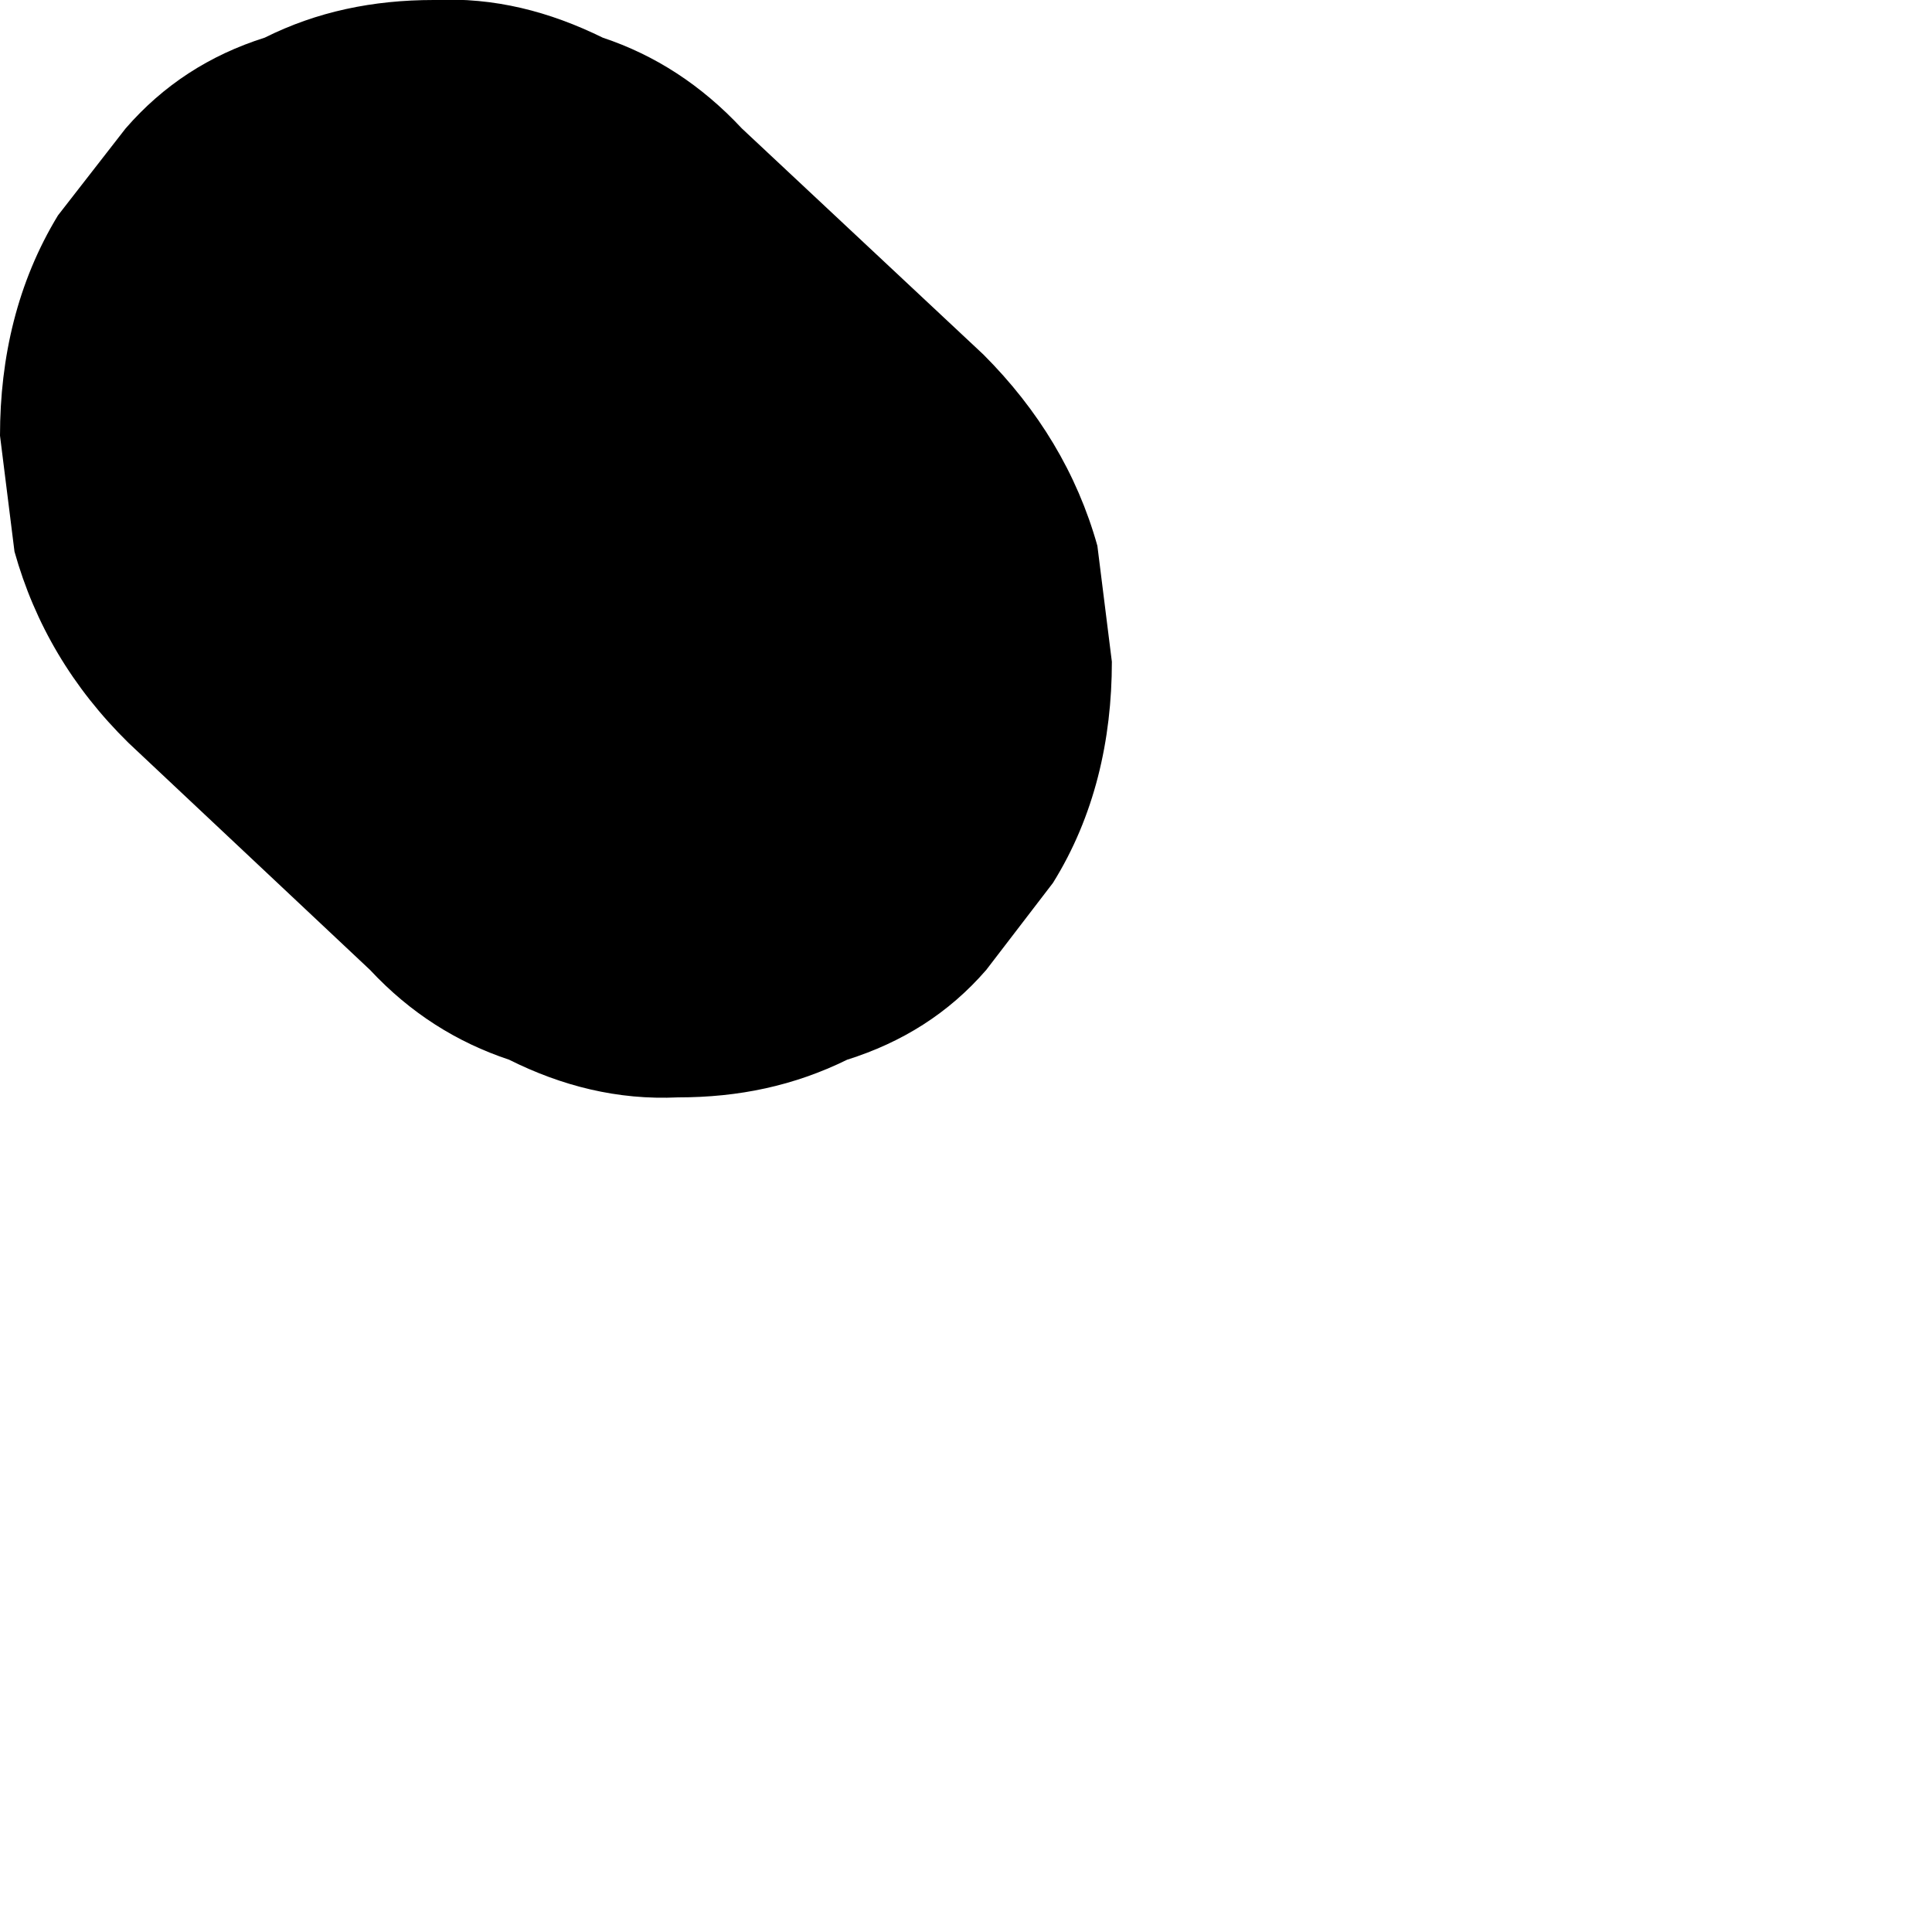 <?xml version="1.0" encoding="utf-8"?>
<svg xmlns="http://www.w3.org/2000/svg" fill="none" height="100%" overflow="visible" preserveAspectRatio="none" style="display: block;" viewBox="0 0 2 2" width="100%">
<path d="M0.133 0.769L0.383 1.004C0.425 1.049 0.473 1.079 0.527 1.097C0.581 1.124 0.639 1.139 0.702 1.136C0.765 1.136 0.822 1.124 0.877 1.097C0.934 1.079 0.982 1.049 1.021 1.004L1.09 0.914C1.133 0.845 1.151 0.766 1.151 0.685L1.136 0.565C1.115 0.49 1.075 0.424 1.018 0.367L0.768 0.133C0.726 0.088 0.678 0.057 0.624 0.039C0.569 0.012 0.512 -0.003 0.449 0C0.386 0 0.328 0.012 0.274 0.039C0.217 0.057 0.169 0.088 0.13 0.133L0.06 0.223C0.018 0.292 0 0.37 0 0.451L0.015 0.571C0.036 0.646 0.075 0.712 0.133 0.769Z" fill="black" id="Vector"/>
</svg>
